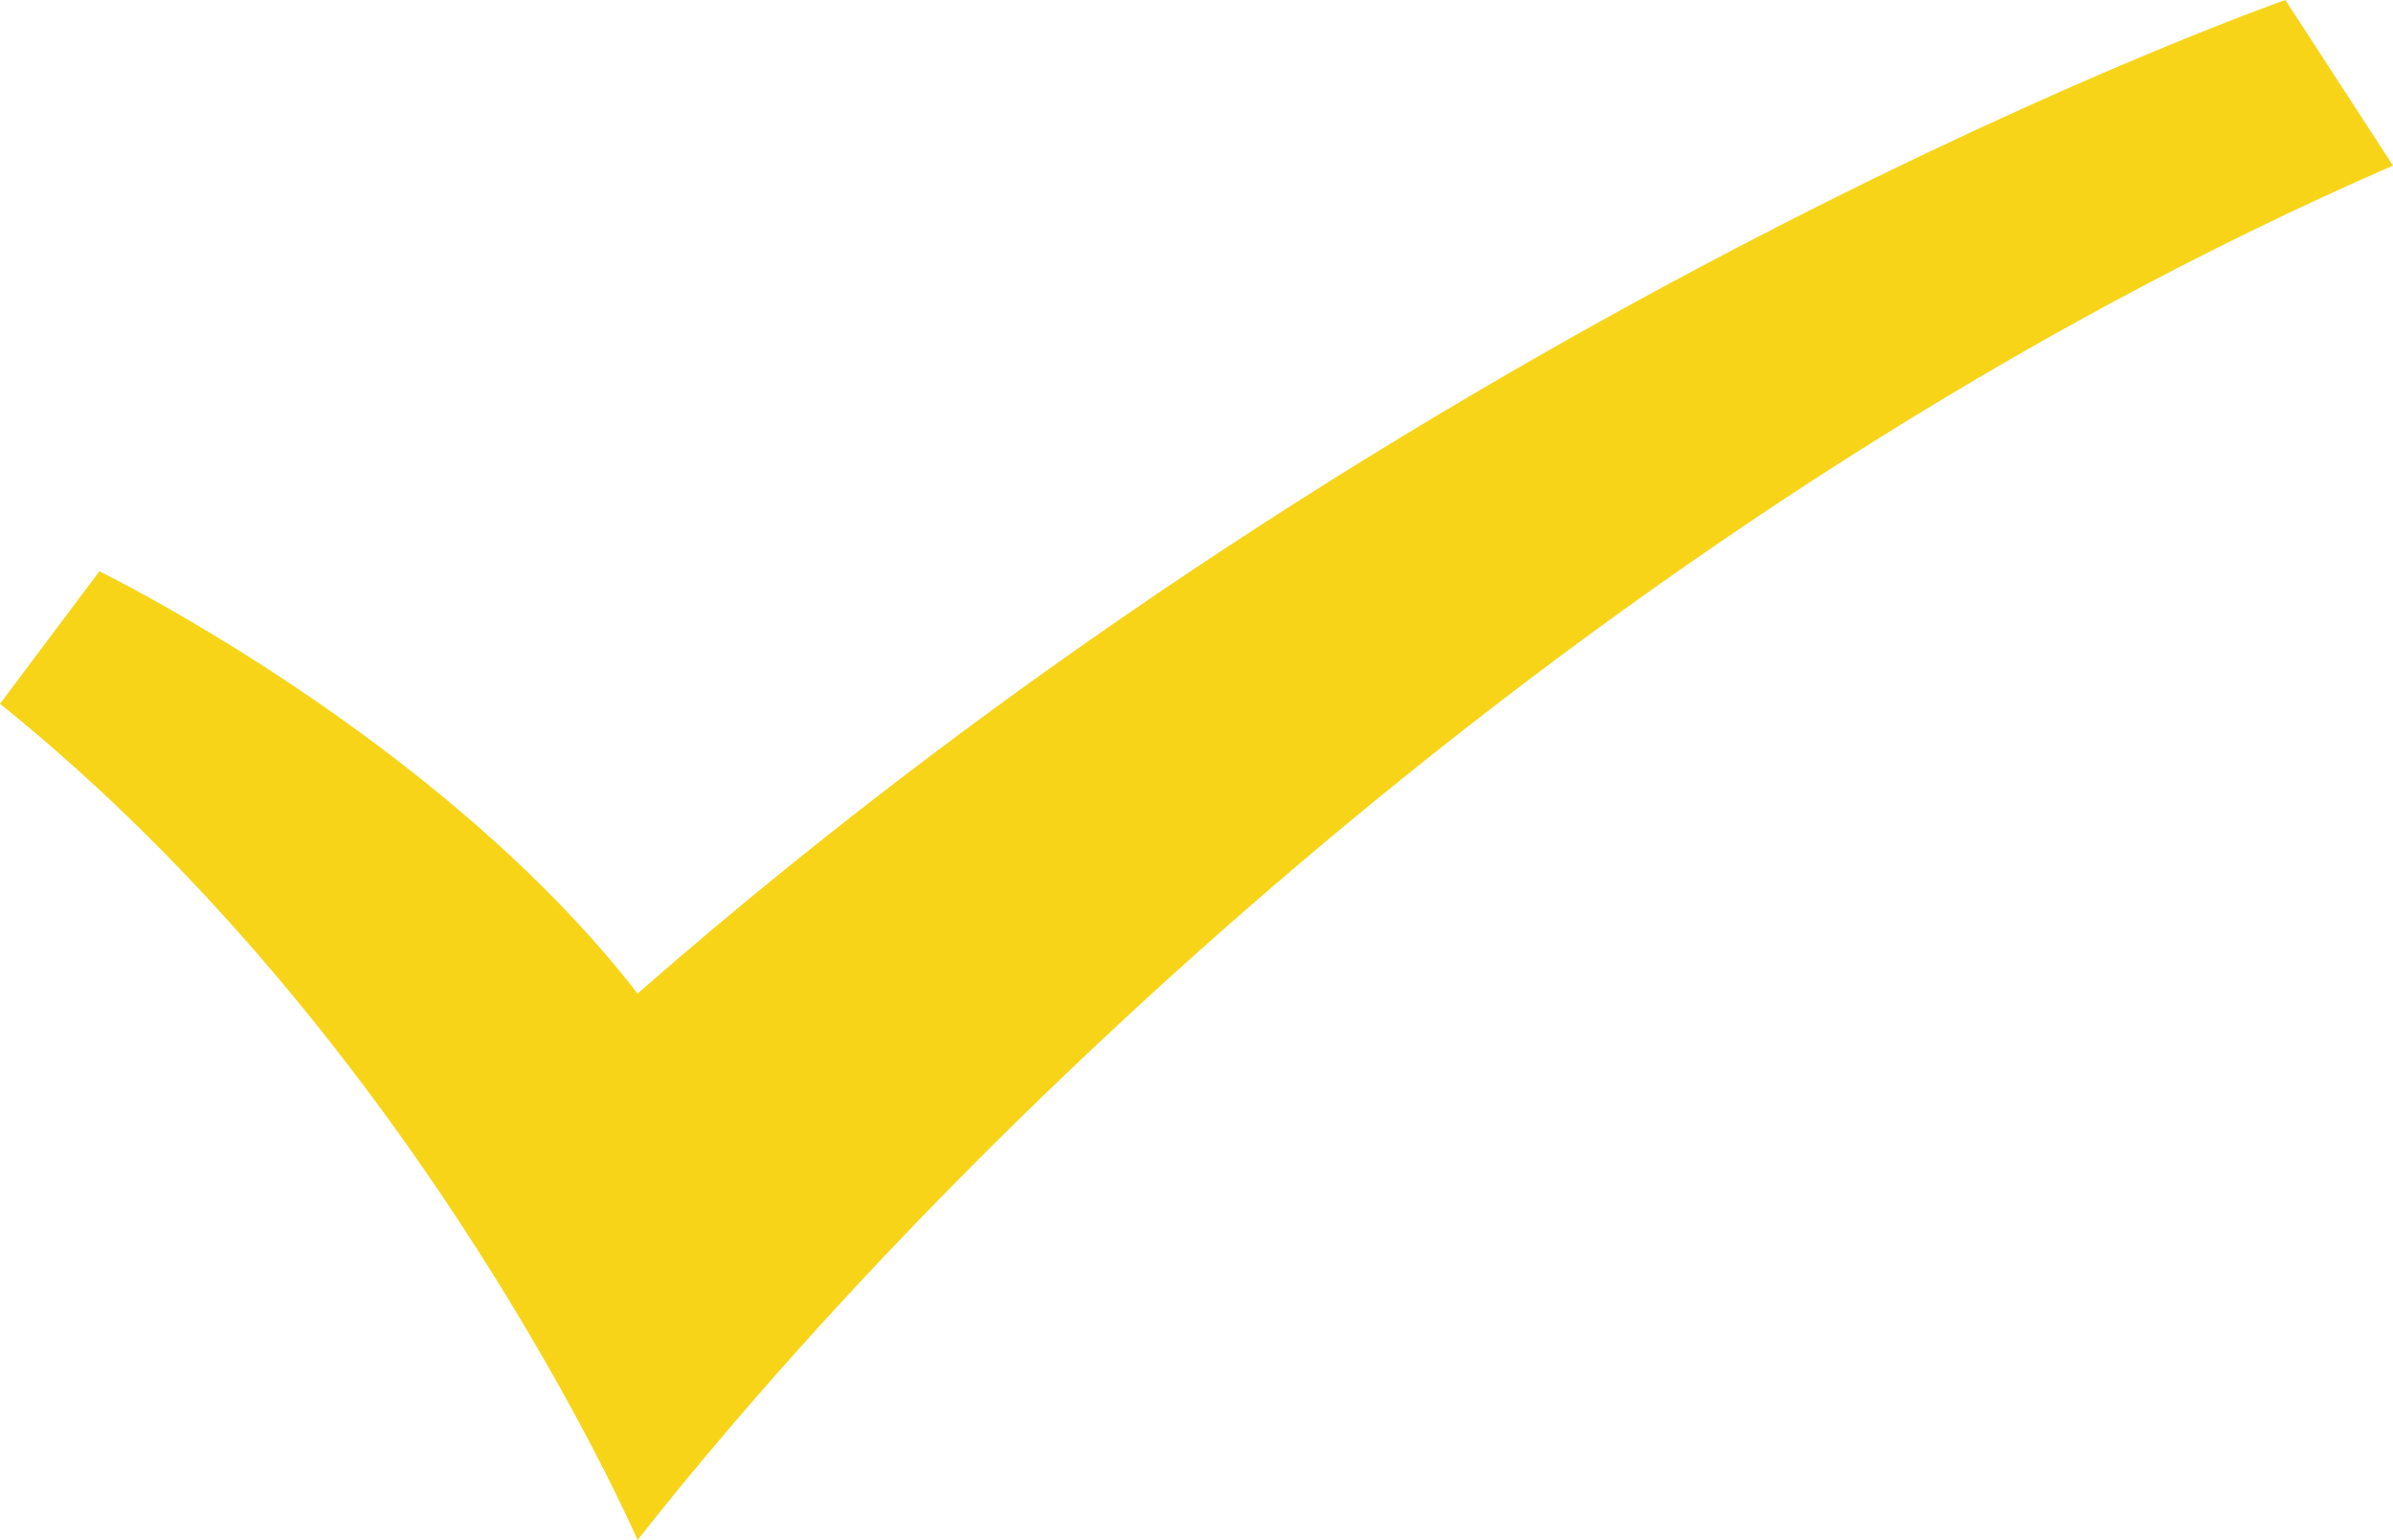 <?xml version="1.0" encoding="utf-8"?>
<!-- Generator: Adobe Illustrator 25.3.0, SVG Export Plug-In . SVG Version: 6.00 Build 0)  -->
<svg version="1.1" id="Layer_1" xmlns="http://www.w3.org/2000/svg" xmlns:xlink="http://www.w3.org/1999/xlink" x="0px" y="0px"
	 viewBox="0 0 28.9 18.6" style="enable-background:new 0 0 28.9 18.6;" xml:space="preserve">
<style type="text/css">
	.st0{fill:#F8D418;}
</style>
<path class="st0" d="M27.6,0c0,0-10.3,3.6-19.9,12C5.3,8.9,1.2,6.9,1.2,6.9L0,8.5c5.1,4.1,7.7,10.1,7.7,10.1
	C11.8,13.4,19.7,6,28.9,2L27.6,0z"/>
</svg>
